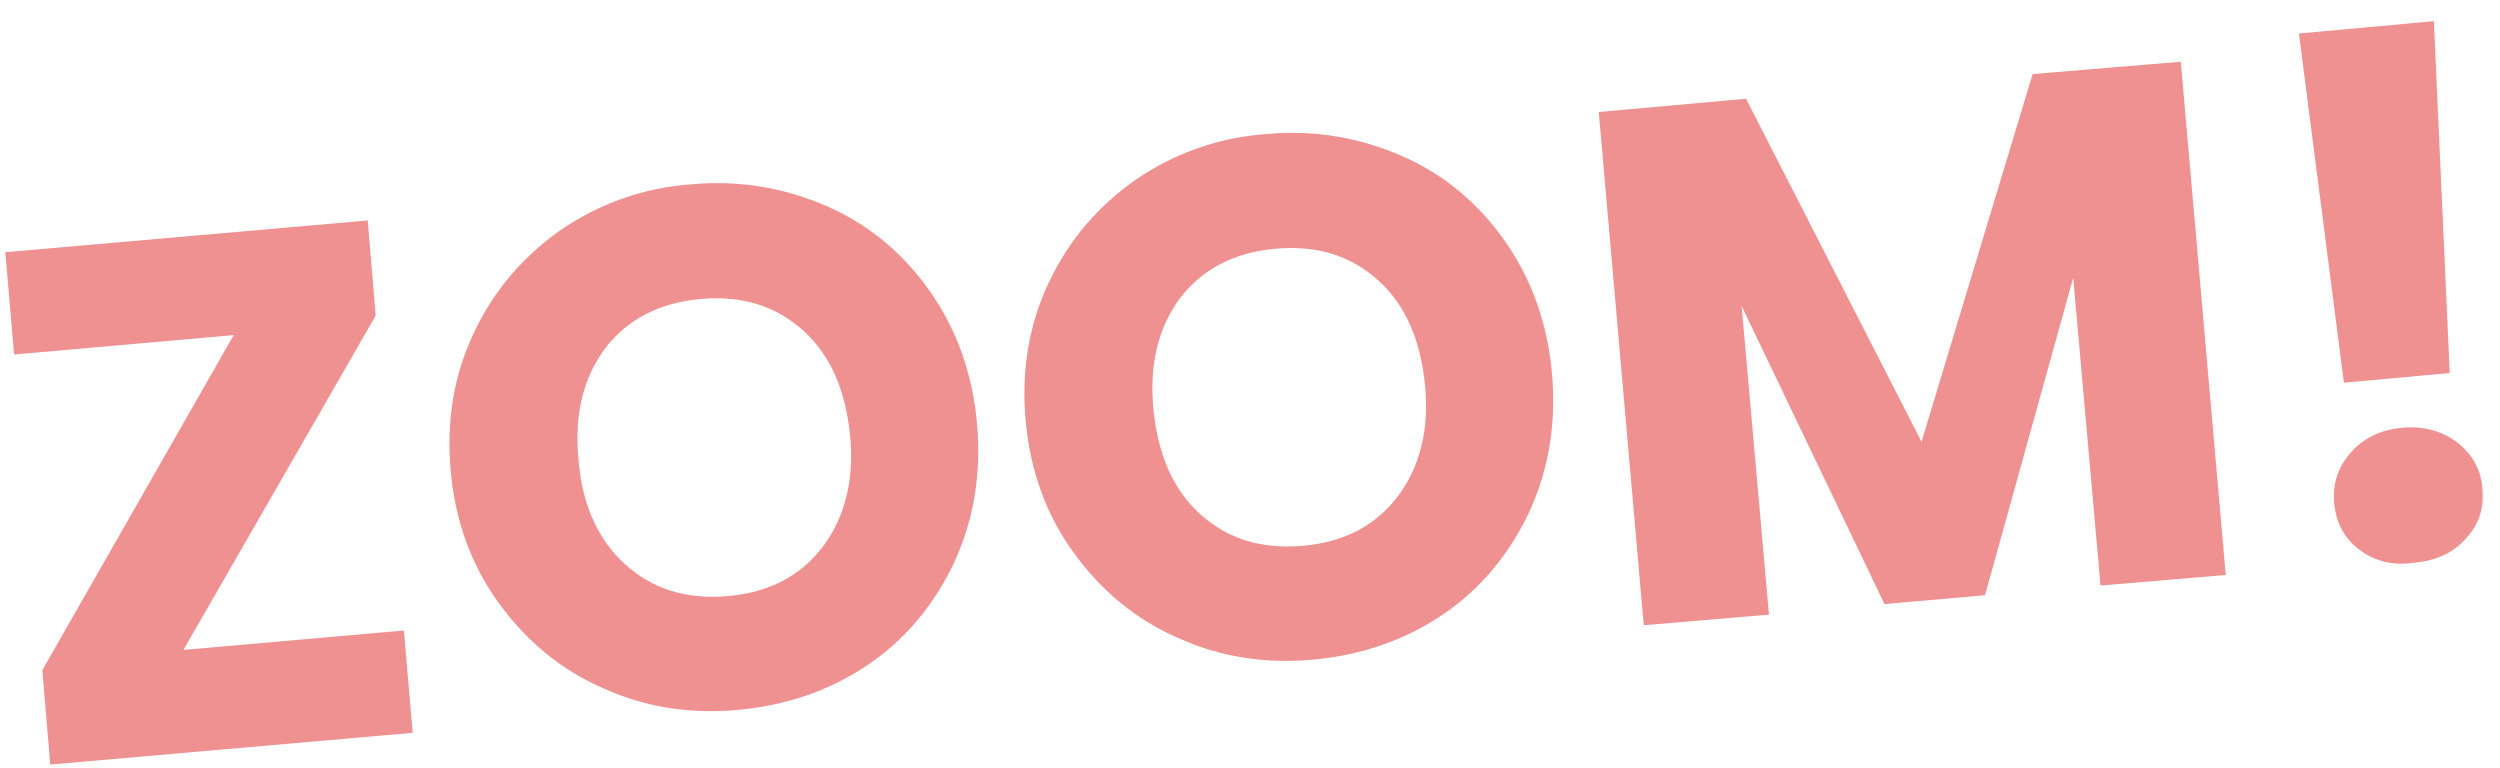 <?xml version="1.0" encoding="utf-8"?>
<!-- Generator: Adobe Illustrator 24.1.0, SVG Export Plug-In . SVG Version: 6.00 Build 0)  -->
<svg version="1.1" id="Livello_1" xmlns="http://www.w3.org/2000/svg" xmlns:xlink="http://www.w3.org/1999/xlink" x="0px" y="0px"
	 viewBox="0 0 283.5 87.1" style="enable-background:new 0 0 283.5 87.1;" xml:space="preserve">
<style type="text/css">
	.st0{opacity:0.496;}
	.st1{enable-background:new    ;}
	.st2{fill:#E02020;}
</style>
<g id="Page-1" class="st0">
	<g id="_x31__x5F_HOME" transform="translate(-23, -290)">
		<g class="st1">
			<path class="st2" d="M43.8,363.7l25-2.2l1,11.6l-41.1,3.6L27.8,366l21.7-38l-24.9,2.2l-1-11.6l41.1-3.6l0.9,10.8L43.8,363.7z"/>
			<path class="st2" d="M91.3,368c-4.8-2.1-8.7-5.4-11.8-9.7c-3.1-4.3-4.9-9.3-5.4-15c-0.5-5.7,0.4-10.9,2.7-15.7
				c2.3-4.8,5.6-8.6,9.9-11.6c4.3-2.9,9.2-4.7,14.7-5.1c5.5-0.5,10.6,0.4,15.4,2.5s8.7,5.4,11.7,9.7c3,4.3,4.8,9.3,5.3,15
				c0.5,5.7-0.4,10.9-2.6,15.7c-2.3,4.8-5.5,8.7-9.8,11.6c-4.3,2.9-9.2,4.6-14.7,5.1S96.1,370.2,91.3,368z M116.3,352
				c2.5-3.3,3.6-7.6,3.1-12.6c-0.5-5.1-2.2-9.1-5.3-11.9c-3.1-2.8-6.9-4-11.6-3.6c-4.7,0.4-8.3,2.3-10.8,5.5
				c-2.5,3.3-3.6,7.5-3.1,12.7c0.4,5.1,2.2,9.1,5.3,11.9s6.9,4,11.6,3.6C110.2,357.2,113.8,355.3,116.3,352z"/>
			<path class="st2" d="M156.5,362.3c-4.8-2.1-8.7-5.4-11.8-9.7c-3.1-4.3-4.9-9.3-5.4-15c-0.5-5.7,0.4-10.9,2.7-15.7
				c2.3-4.8,5.6-8.6,9.9-11.6c4.3-2.9,9.2-4.7,14.7-5.1c5.5-0.5,10.6,0.4,15.4,2.5c4.8,2.1,8.7,5.4,11.7,9.7c3,4.3,4.8,9.3,5.3,15
				c0.5,5.7-0.4,10.9-2.6,15.7c-2.3,4.8-5.5,8.7-9.8,11.6c-4.3,2.9-9.2,4.6-14.7,5.1C166.4,365.3,161.3,364.5,156.5,362.3z
				 M181.5,346.3c2.5-3.3,3.6-7.6,3.1-12.6c-0.5-5.1-2.2-9.1-5.3-11.9c-3.1-2.8-6.9-4-11.6-3.6c-4.7,0.4-8.3,2.3-10.8,5.5
				c-2.5,3.3-3.6,7.5-3.1,12.7c0.5,5.1,2.2,9.1,5.3,11.9c3.1,2.8,6.9,4,11.6,3.6C175.4,351.5,179,349.6,181.5,346.3z"/>
			<path class="st2" d="M270.3,297l5.1,58.2l-14.2,1.2l-3.1-34.9l-10,36l-11.4,1l-16.2-33.8l3.1,35l-14.2,1.2l-5.1-58.2l16.7-1.5
				l19.9,38.9l12.6-41.7L270.3,297z"/>
			<path class="st2" d="M299,292.4l1.8,39.9l-12,1.1l-5.1-39.6L299,292.4z M290.5,352.3c-1.7-1.3-2.6-3.1-2.8-5.2
				c-0.2-2.2,0.4-4.1,1.9-5.8c1.4-1.6,3.4-2.6,5.9-2.8c2.4-0.2,4.5,0.4,6.2,1.7c1.7,1.4,2.7,3.1,2.8,5.3c0.2,2.2-0.4,4-1.9,5.6
				c-1.4,1.6-3.4,2.5-5.8,2.7C294.3,354.2,292.2,353.6,290.5,352.3z"/>
		</g>
	</g>
</g>
</svg>
